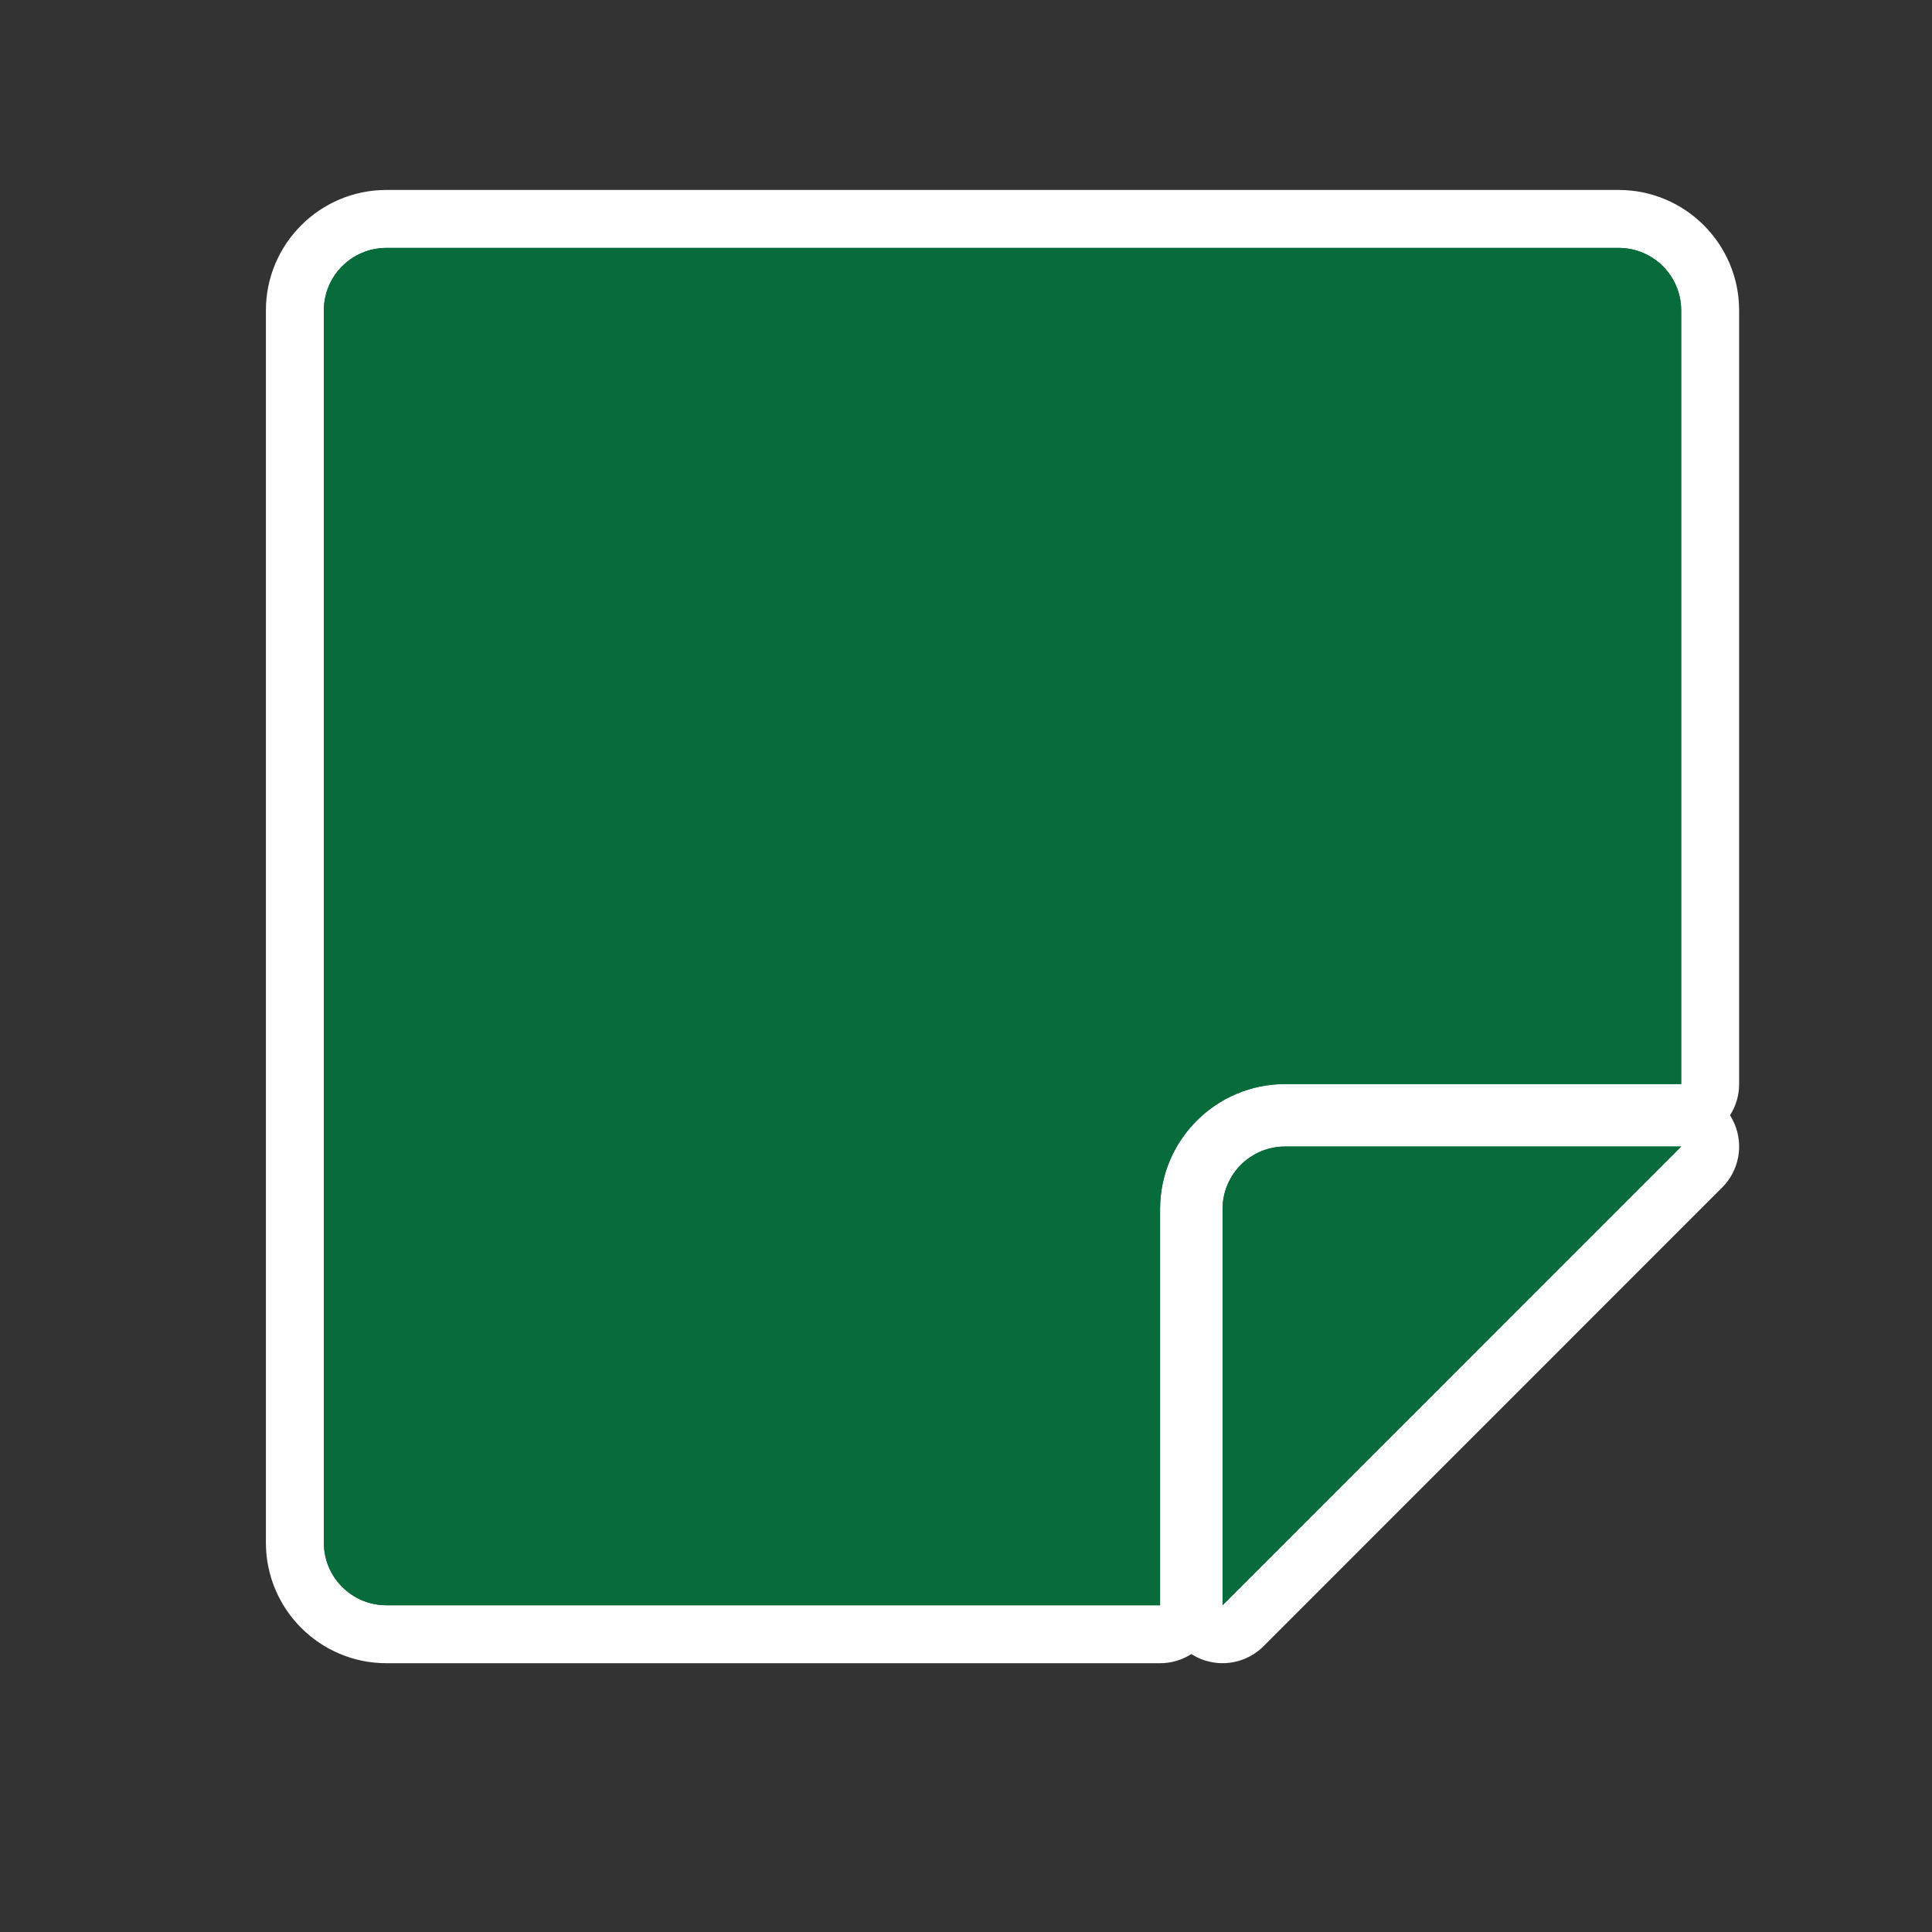 <?xml version="1.0" encoding="UTF-8"?>
<svg id="ICONS_standard" data-name="ICONS standard" xmlns="http://www.w3.org/2000/svg" viewBox="0 0 1000 1000">
  <rect x="0" y="0" width="1000" height="1000" fill="#333333" stroke="none"/>
  <defs>
    <style>
      .cls-1 {
        fill: #076b3b;
      }

      .cls-1, .cls-2 {
        stroke-width: 0px;
      }

      .cls-2 {
        fill: #fff;
      }
    </style>
  </defs>
  <g>
    <g>
      <path class="cls-2" d="m199.98,845.87c-26.11,0-47.35-21.24-47.35-47.35V160.67c0-26.11,21.24-47.35,47.35-47.35h637.85c26.11,0,47.35,21.24,47.35,47.35v400.43c0,8.28-6.72,15-15,15h-205.03c-27.4,0-49.7,22.3-49.7,49.7v205.07c0,8.28-6.72,15-15,15H199.98Z"/>
      <path class="cls-2" d="m837.83,128.32c17.86,0,32.35,14.46,32.35,32.35v400.43h-205.03c-35.68,0-64.7,29.02-64.7,64.7v205.07H199.98c-17.86,0-32.35-14.49-32.35-32.35V160.67c0-17.89,14.49-32.35,32.35-32.35h637.85m0-30H199.98c-34.38,0-62.35,27.97-62.35,62.35v637.85c0,34.38,27.97,62.35,62.35,62.35h400.46c16.57,0,30-13.43,30-30v-205.07c0-19.13,15.57-34.7,34.7-34.7h205.03c16.57,0,30-13.43,30-30V160.67c0-34.38-27.97-62.35-62.35-62.35h0Z"/>
    </g>
    <g>
      <path class="cls-2" d="m632.79,845.86c-1.93,0-3.88-.37-5.74-1.14-5.6-2.32-9.26-7.79-9.26-13.86v-205.07c0-26.11,21.24-47.35,47.35-47.35h205.03c6.07,0,11.54,3.65,13.86,9.26,2.32,5.61,1.04,12.06-3.25,16.35l-237.38,237.42c-2.87,2.87-6.71,4.39-10.61,4.39Z"/>
      <path class="cls-2" d="m870.18,593.44l-237.38,237.42v-205.07c0-17.86,14.49-32.35,32.35-32.35h205.03m0-30h-205.03c-34.38,0-62.35,27.97-62.35,62.35v205.07c0,12.13,7.31,23.07,18.52,27.72,3.71,1.54,7.61,2.28,11.47,2.28,7.81,0,15.48-3.05,21.22-8.79l237.38-237.42c8.58-8.58,11.15-21.48,6.5-32.69-4.64-11.21-15.58-18.52-27.72-18.52h0Zm0,60h0,0Z"/>
    </g>
  </g>
  <g>
    <path class="cls-1" d="m870.18,160.67v400.43h-205.03c-35.68,0-64.7,29.02-64.7,64.7v205.07H199.98c-17.86,0-32.35-14.49-32.35-32.35V160.67c0-17.89,14.49-32.35,32.35-32.35h637.85c17.86,0,32.35,14.46,32.35,32.35Z"/>
    <path class="cls-1" d="m632.79,830.86v-205.07c0-17.86,14.49-32.35,32.35-32.35h205.03l-237.38,237.42Z"/>
  </g>
  <g>
    <path class="cls-1" d="m870.18,160.67v400.43h-205.03c-35.68,0-64.7,29.02-64.7,64.7v205.07H199.98c-17.86,0-32.35-14.49-32.35-32.35V160.67c0-17.89,14.49-32.35,32.35-32.35h637.85c17.86,0,32.35,14.46,32.35,32.35Z"/>
    <path class="cls-1" d="m632.79,830.86v-205.07c0-17.86,14.49-32.35,32.35-32.35h205.03l-237.38,237.42Z"/>
  </g>
</svg>